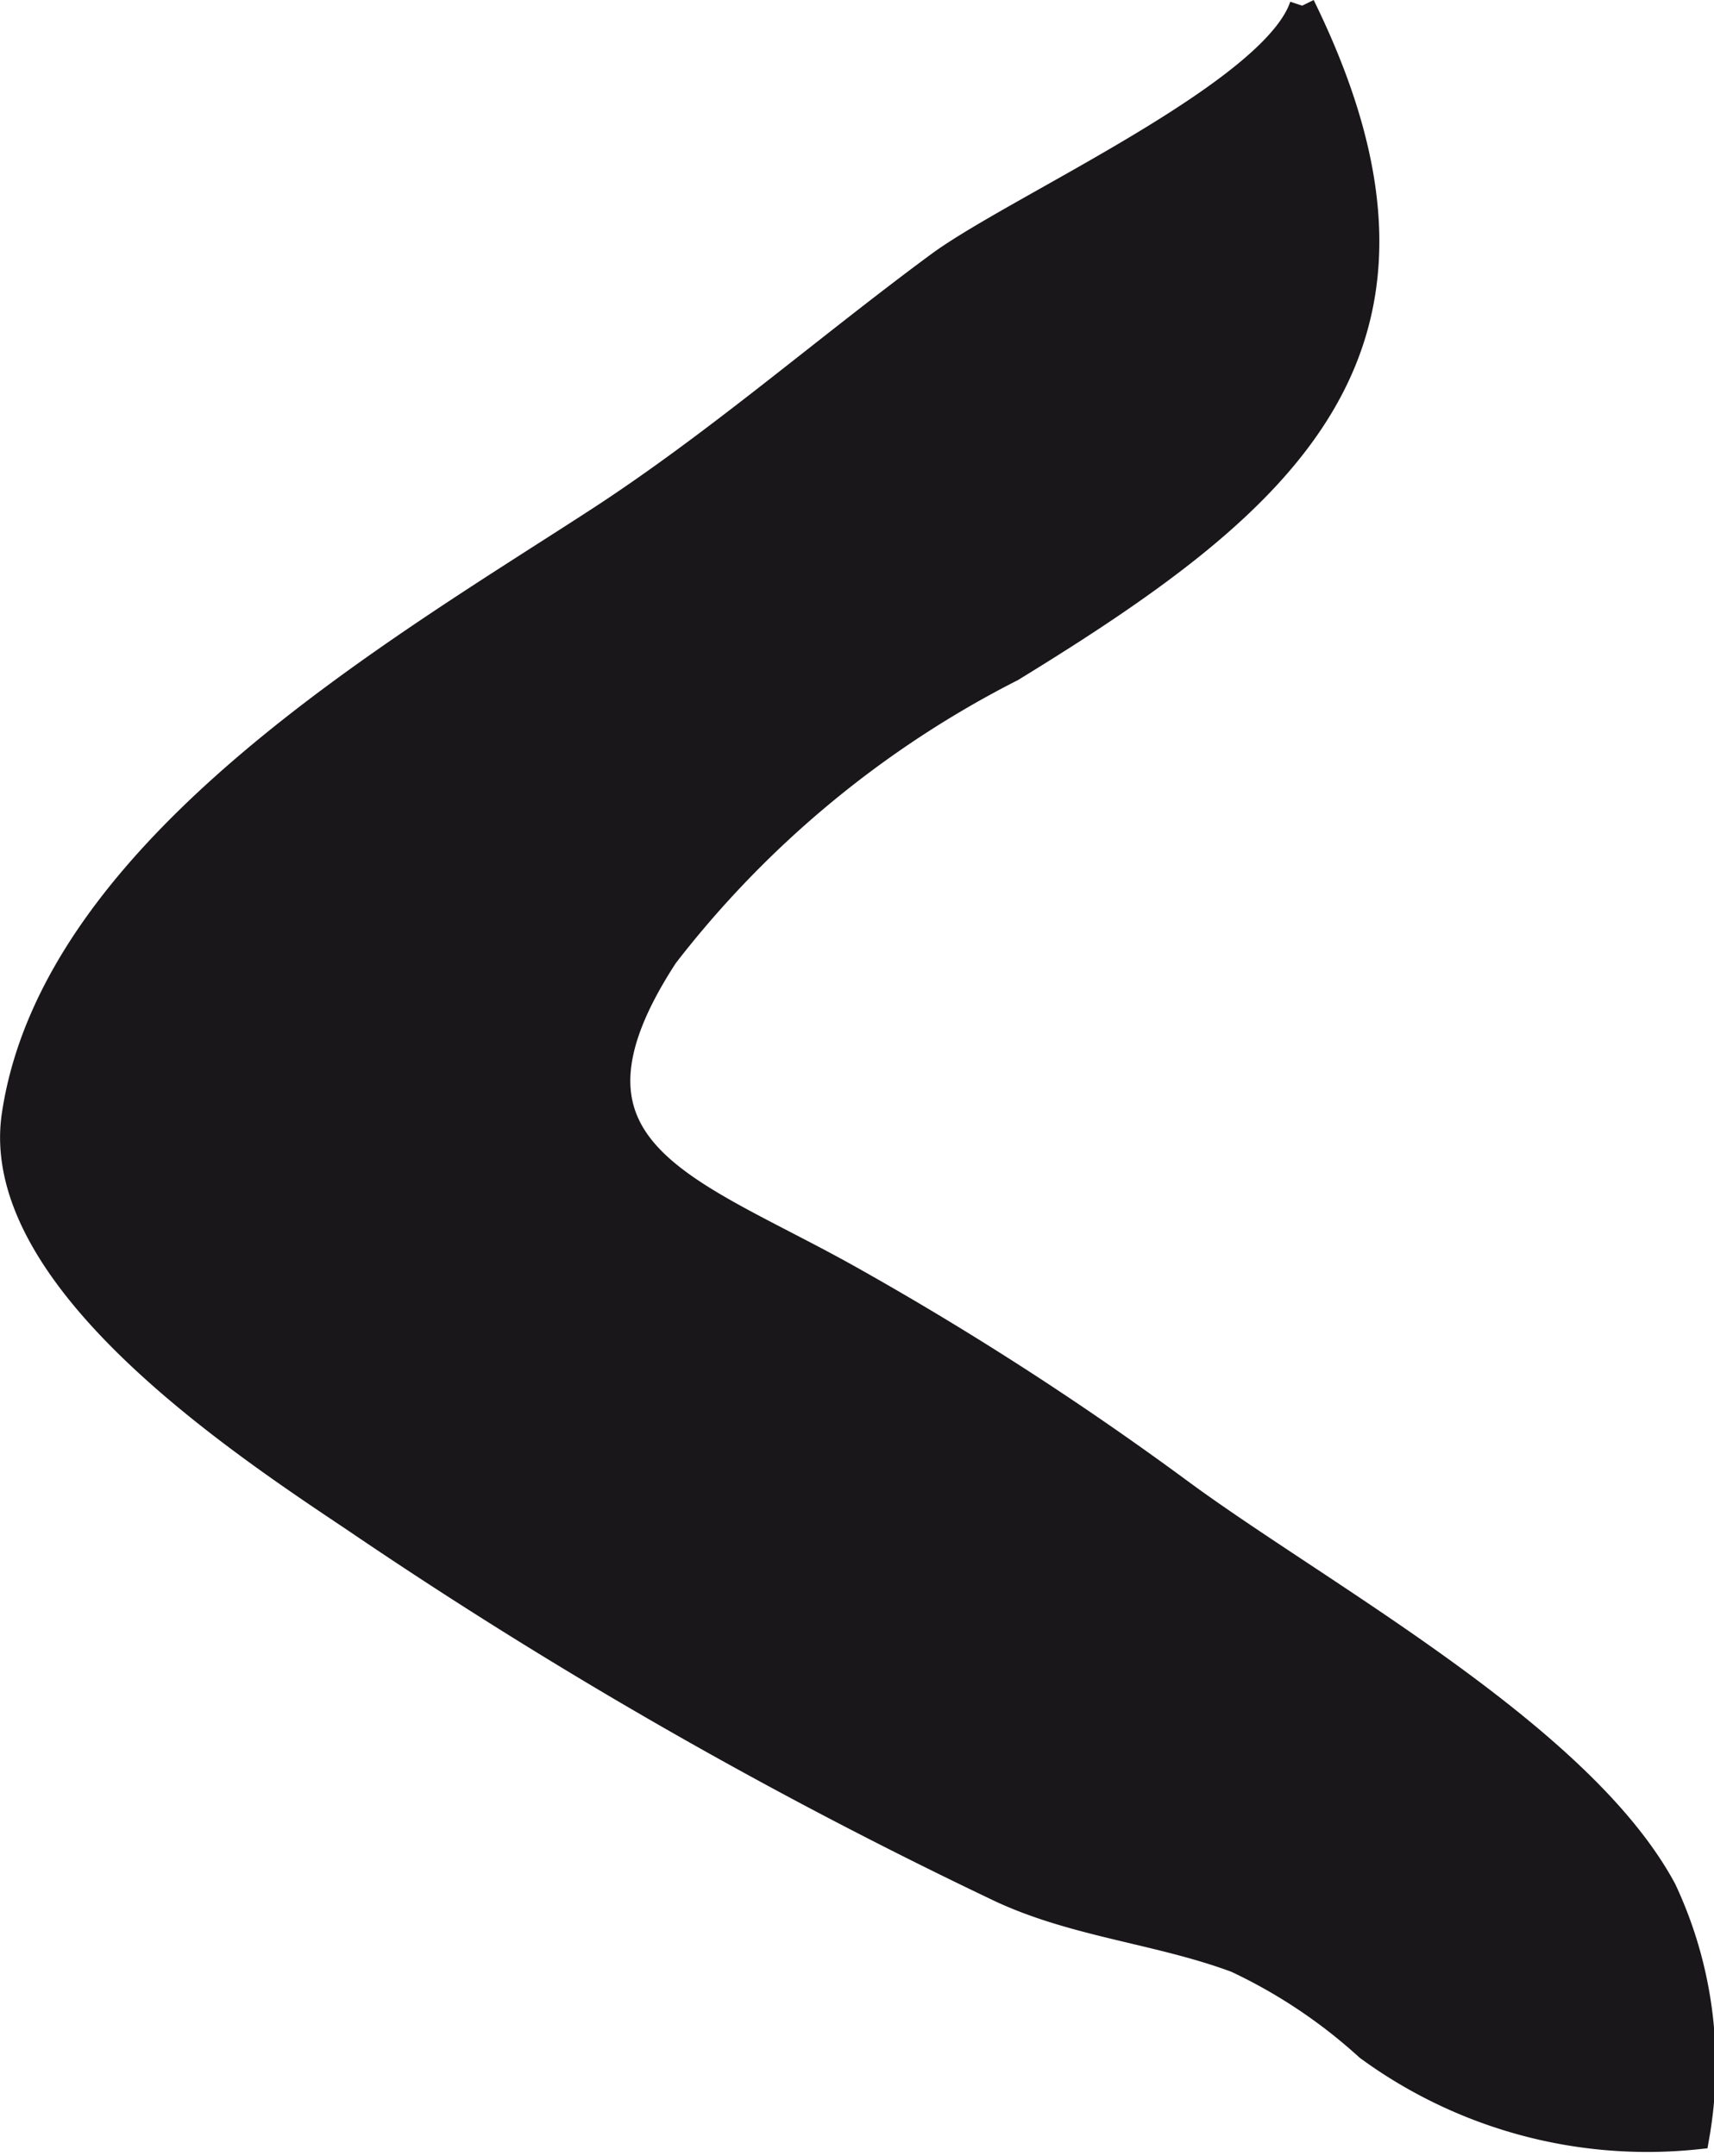 <?xml version="1.0" encoding="UTF-8"?>
<svg xmlns="http://www.w3.org/2000/svg"
     version="1.1"
     width="5.96mm"
     height="7.497mm"
     viewBox="0 0 16.894 21.25">
   <defs>
      <style type="text/css">
      .a {
        fill: #1a171b;
        stroke: #1a171b;
        stroke-width: 0.25px;
      }
    </style>
   </defs>
   <path class="a"
         d="M12.836.055c1.65,3.362-.135,4.866-2.863,6.539a10.085,10.085,0,0,0-3.413,2.826c-1.272,1.949.257,2.296,1.853,3.199a31.243,31.243,0,0,1,3.215,2.078c1.378,1.017,3.947,2.396,4.772,3.93a4.064,4.064,0,0,1,.323,2.435,4.667,4.667,0,0,1-3.242-.875,5.207,5.207,0,0,0-1.296-.866c-.757-.282-1.575-.346-2.317-.69a48.064,48.064,0,0,1-6.391-3.664c-1.168-.78-3.571-2.385-3.335-3.975.389-2.621,3.747-4.564,5.74-5.858,1.175-.762,2.246-1.699,3.371-2.529.767-.564,3.295-1.684,3.583-2.549"/>
</svg>

